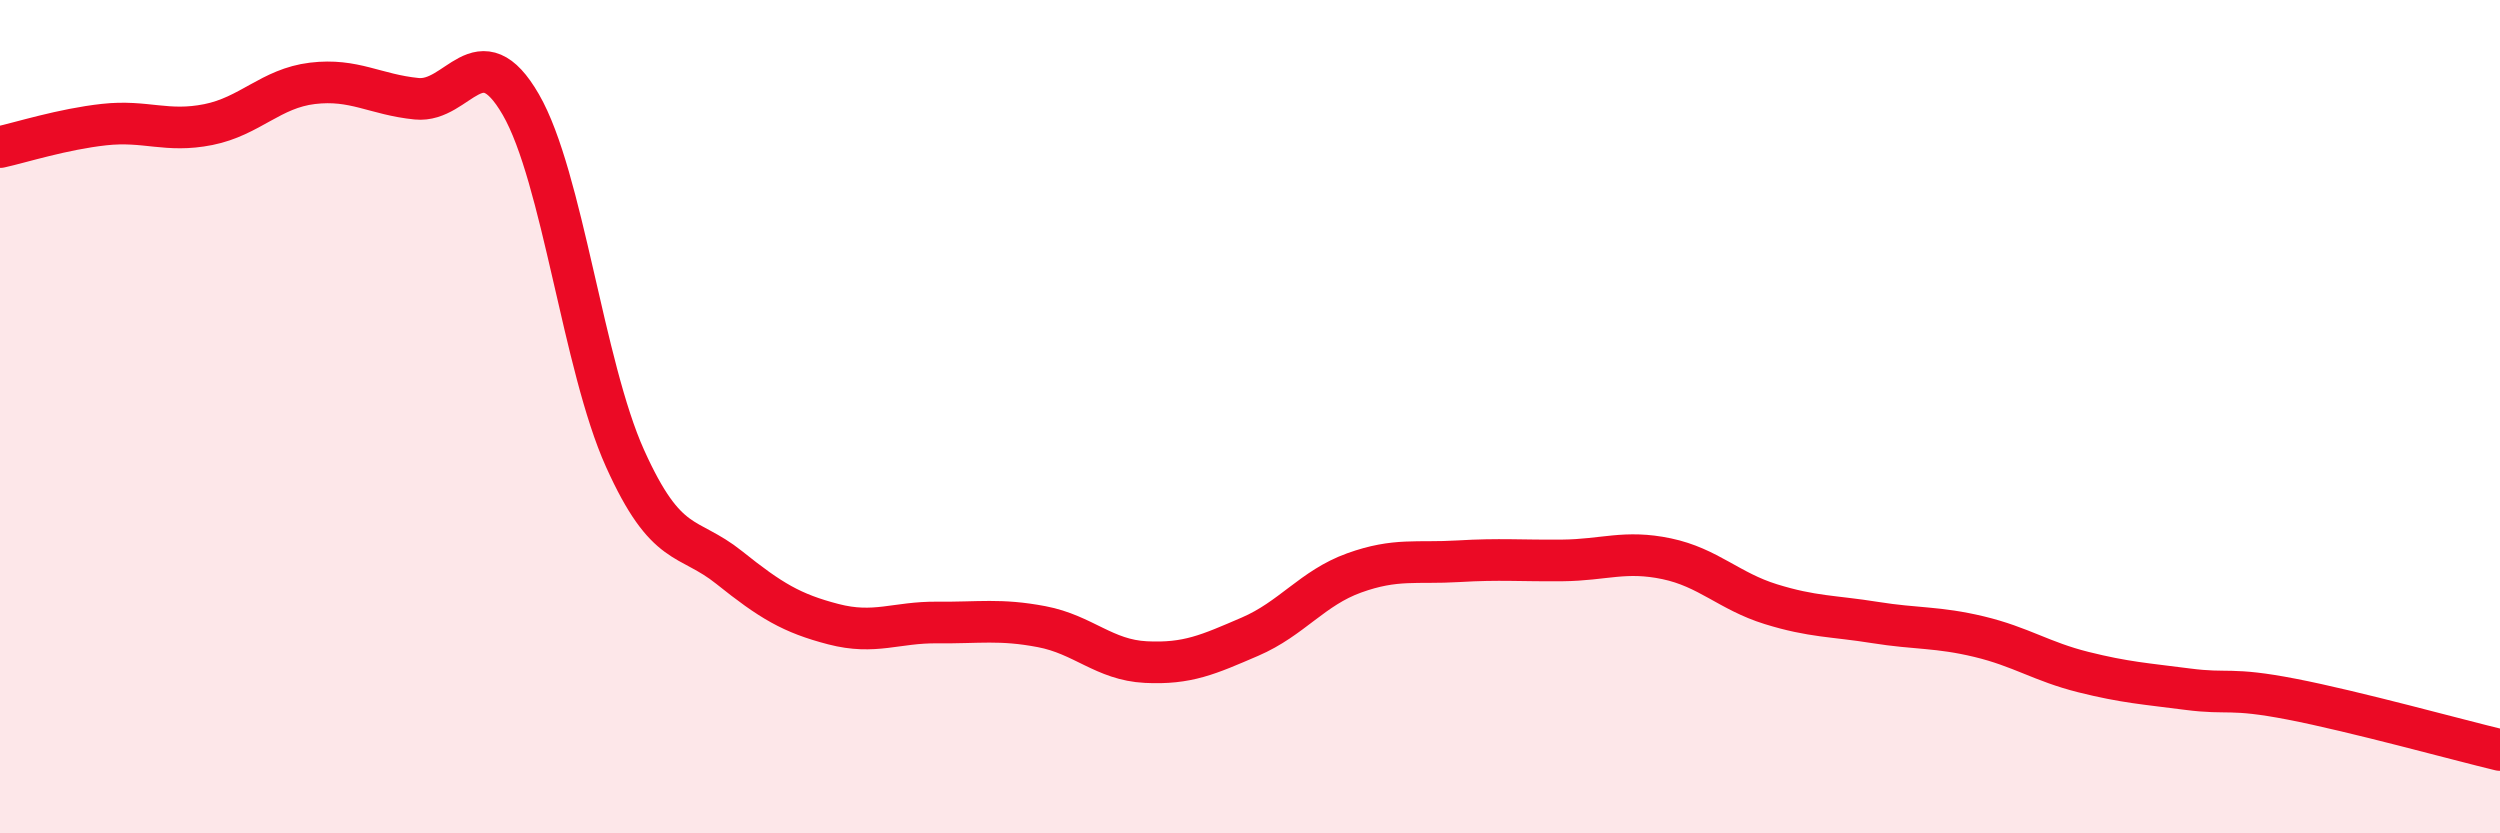 
    <svg width="60" height="20" viewBox="0 0 60 20" xmlns="http://www.w3.org/2000/svg">
      <path
        d="M 0,3.53 C 0.5,3.42 1.5,3.1 2.5,2.99 C 3.5,2.88 4,3.19 5,2.99 C 6,2.79 6.5,2.12 7.5,2 C 8.5,1.88 9,2.27 10,2.37 C 11,2.47 11.5,0.78 12.5,2.51 C 13.5,4.24 14,8.78 15,11 C 16,13.22 16.5,12.82 17.5,13.62 C 18.5,14.42 19,14.72 20,14.98 C 21,15.24 21.5,14.93 22.5,14.94 C 23.5,14.95 24,14.85 25,15.04 C 26,15.23 26.5,15.84 27.5,15.89 C 28.5,15.94 29,15.71 30,15.28 C 31,14.85 31.5,14.11 32.5,13.75 C 33.5,13.39 34,13.53 35,13.47 C 36,13.41 36.5,13.46 37.5,13.45 C 38.5,13.44 39,13.2 40,13.41 C 41,13.62 41.5,14.19 42.5,14.5 C 43.5,14.81 44,14.78 45,14.94 C 46,15.1 46.5,15.04 47.5,15.28 C 48.5,15.52 49,15.88 50,16.13 C 51,16.38 51.5,16.41 52.5,16.54 C 53.5,16.67 53.5,16.49 55,16.78 C 56.5,17.07 59,17.76 60,18L60 20L0 20Z"
        fill="#EB0A25"
        opacity="0.1"
        stroke-linecap="round"
        stroke-linejoin="round"
      />
      <path
        d="M 0,3.53 C 0.5,3.42 1.5,3.1 2.5,2.99 C 3.5,2.88 4,3.19 5,2.99 C 6,2.79 6.5,2.12 7.5,2 C 8.5,1.88 9,2.27 10,2.37 C 11,2.47 11.5,0.78 12.5,2.51 C 13.5,4.24 14,8.78 15,11 C 16,13.22 16.5,12.82 17.5,13.62 C 18.5,14.42 19,14.72 20,14.98 C 21,15.24 21.5,14.93 22.5,14.94 C 23.5,14.95 24,14.85 25,15.04 C 26,15.23 26.5,15.84 27.5,15.89 C 28.5,15.94 29,15.71 30,15.28 C 31,14.85 31.5,14.11 32.5,13.75 C 33.5,13.39 34,13.53 35,13.47 C 36,13.41 36.5,13.46 37.5,13.45 C 38.5,13.44 39,13.2 40,13.41 C 41,13.62 41.5,14.19 42.5,14.5 C 43.5,14.81 44,14.78 45,14.94 C 46,15.1 46.5,15.04 47.5,15.28 C 48.5,15.52 49,15.88 50,16.13 C 51,16.38 51.5,16.41 52.5,16.54 C 53.5,16.67 53.5,16.49 55,16.78 C 56.5,17.07 59,17.76 60,18"
        stroke="#EB0A25"
        stroke-width="1"
        fill="none"
        stroke-linecap="round"
        stroke-linejoin="round"
      />
    </svg>
  